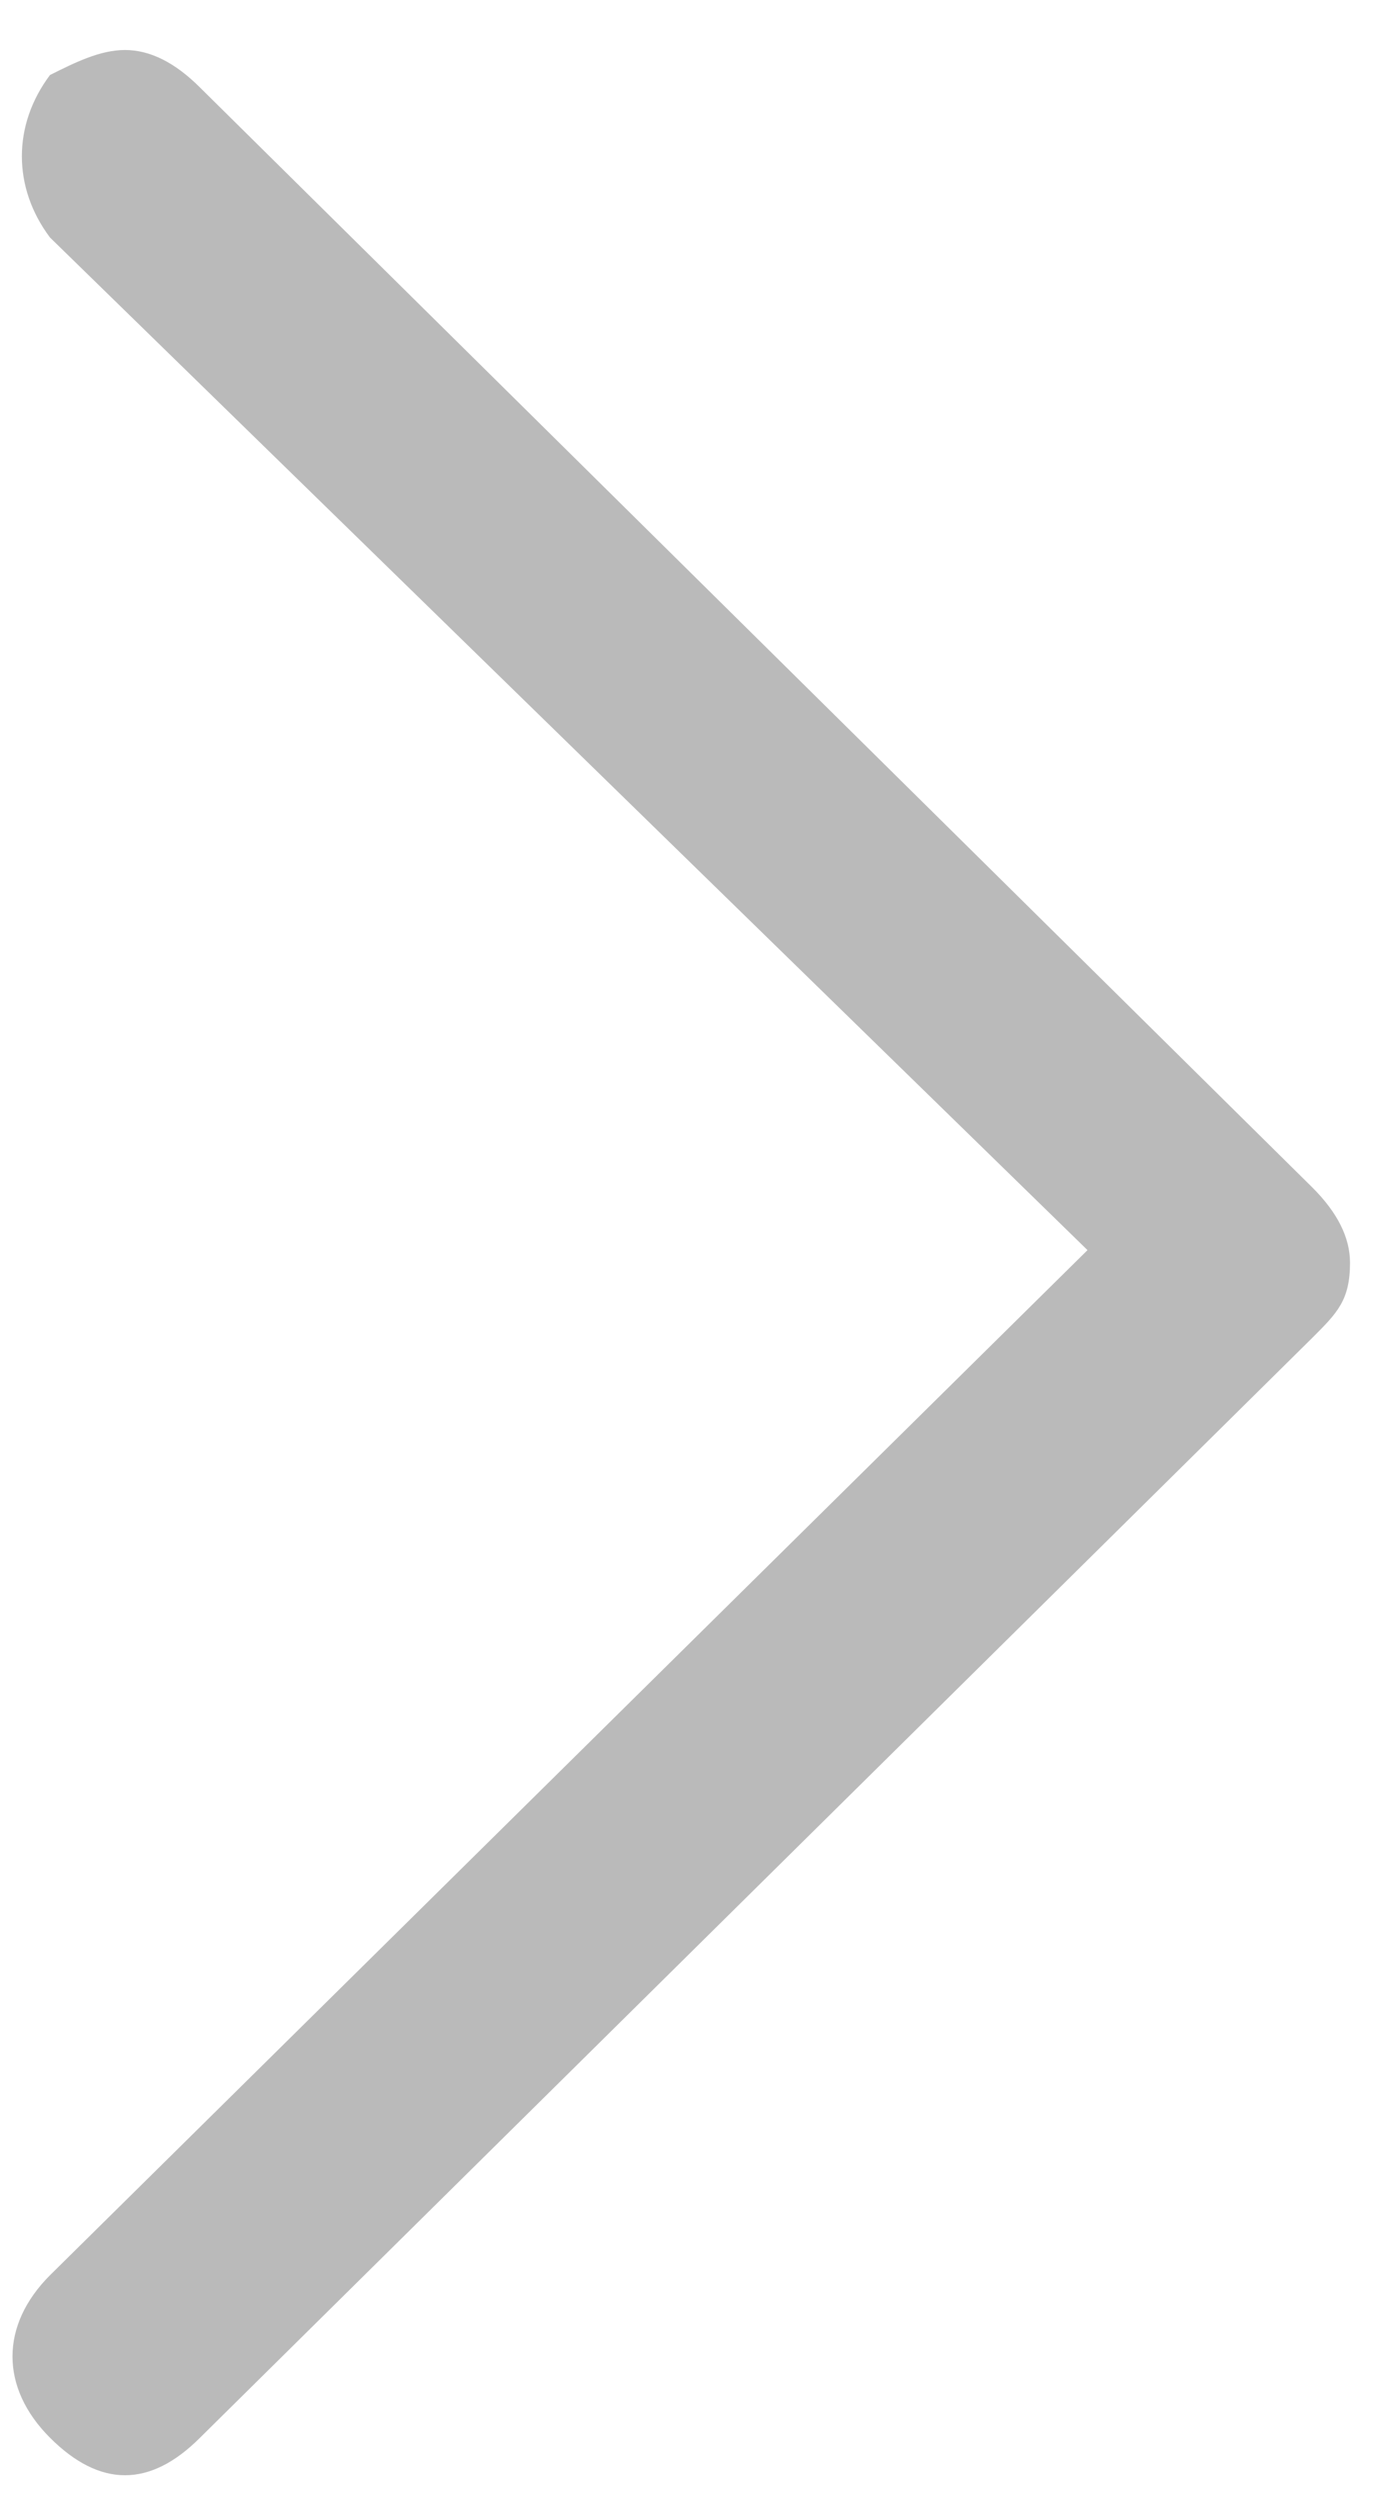 <?xml version="1.0" encoding="utf-8"?>
<!-- Generator: Adobe Illustrator 21.0.2, SVG Export Plug-In . SVG Version: 6.00 Build 0)  -->
<svg version="1.1" id="Layer_1" xmlns="http://www.w3.org/2000/svg" xmlns:xlink="http://www.w3.org/1999/xlink" x="0px" y="0px"
	 viewBox="0 0 11 20" style="enable-background:new 0 0 11 20;" xml:space="preserve">
<style type="text/css">
	.arraw_st0{fill:#BABABA;}
</style>
<path class="arraw_st0" d="M0.4,19.5c-0.4-0.4-0.4-0.9,0-1.3L8.7,10L0.4,1.9C0.1,1.5,0.1,1,0.4,0.6C0.6,0.5,0.8,0.4,1,0.4s0.4,0.1,0.6,0.3
	l8.9,8.8c0.2,0.2,0.3,0.4,0.3,0.6c0,0.3-0.1,0.4-0.3,0.6l-8.9,8.8c-0.2,0.2-0.4,0.3-0.6,0.3C0.8,19.8,0.6,19.7,0.4,19.5z"/>
</svg>
